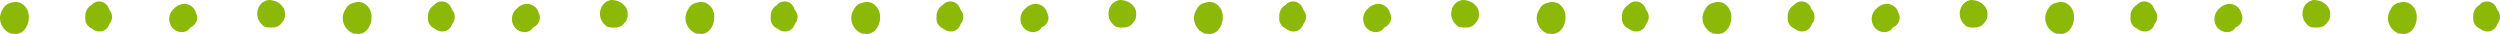 <svg xmlns="http://www.w3.org/2000/svg" xmlns:xlink="http://www.w3.org/1999/xlink" width="754" height="10.255" viewBox="0 0 754 10.255">
  <defs>
    <clipPath id="clip-path">
      <rect id="長方形_21" data-name="長方形 21" width="240.531" height="10.255" transform="translate(0 0)" fill="#8cb808"/>
    </clipPath>
    <clipPath id="clip-jobdata_support_border">
      <rect width="754" height="10.255"/>
    </clipPath>
  </defs>
  <g id="jobdata_support_border" clip-path="url(#clip-jobdata_support_border)">
    <g id="グループ_819" data-name="グループ 819" transform="translate(-225 -672)">
      <g id="グループ_27" data-name="グループ 27" transform="translate(225 672)">
        <g id="グループ_25" data-name="グループ 25" transform="translate(0 0)" clip-path="url(#clip-path)">
          <path id="パス_115" data-name="パス 115" d="M4.765,12.029c-.056,0-.113,0-.169-.005a2.95,2.95,0,0,1-.626-.106,1.255,1.255,0,0,1-.737-.039A5.034,5.034,0,0,1,0,7.15a4.88,4.88,0,0,1,.84-2.581,3.416,3.416,0,0,1,2.293-1.9q.07-.015.141-.026c.059-.021.118-.041.178-.059a4.03,4.03,0,0,1,2.736.074A4.521,4.521,0,0,1,8.676,6.915a5.624,5.624,0,0,1-1.383,3.912,3.489,3.489,0,0,1-2.528,1.2" transform="translate(0 -1.774)" fill="#8cb808"/>
          <path id="パス_116" data-name="パス 116" d="M105.923,10.789a3.386,3.386,0,0,1-.621-.058,3.708,3.708,0,0,1-1.7-.822A3.206,3.206,0,0,1,101.774,8a3.5,3.5,0,0,1-.154-1.633,3.763,3.763,0,0,1,1.833-3.533,3.025,3.025,0,0,1,5.073.646,3.893,3.893,0,0,1,.291.708,3.386,3.386,0,0,1,.844,1.848,3.293,3.293,0,0,1-.778,2.486,3.53,3.53,0,0,1-.217.539,3.162,3.162,0,0,1-1.421,1.435,3.046,3.046,0,0,1-1.322.292" transform="translate(-75.882 -1.298)" fill="#8cb808"/>
          <path id="パス_117" data-name="パス 117" d="M205.49,13.153a3.8,3.8,0,0,1-3-1.509,4.154,4.154,0,0,1-.554-3.81,3.823,3.823,0,0,1,1.2-1.738,4.365,4.365,0,0,1,2.924-1.443,3.615,3.615,0,0,1,3.726,2.774,2.886,2.886,0,0,1,.353,1.224,3.135,3.135,0,0,1-1.081,2.493,2.306,2.306,0,0,1-.5.355l-.081.045a3.167,3.167,0,0,1-.384.173,2.618,2.618,0,0,1-.279.422,2.789,2.789,0,0,1-1.605.938,3.428,3.428,0,0,1-.719.075" transform="translate(-150.665 -3.472)" fill="#8cb808"/>
          <path id="パス_118" data-name="パス 118" d="M310.532,8.312a3.949,3.949,0,0,1-.753-.073,2.1,2.1,0,0,1-1.525-.677q-.053-.04-.1-.083a4.461,4.461,0,0,1-1.279-4.713A3.9,3.9,0,0,1,308.635.494a3.321,3.321,0,0,1,.527-.236l.079-.038a2.557,2.557,0,0,1,1.688-.138,4.955,4.955,0,0,1,1.12.267,4.629,4.629,0,0,1,2.5,2.028A3.629,3.629,0,0,1,315,4.444a3.155,3.155,0,0,1-.874,2.344,3.387,3.387,0,0,1-3.028,1.5l-.092,0a3.914,3.914,0,0,1-.478.029" transform="translate(-229.067 0)" fill="#8cb808"/>
          <path id="パス_119" data-name="パス 119" d="M413.286,12.029c-.056,0-.113,0-.169-.005a2.944,2.944,0,0,1-.626-.106,1.256,1.256,0,0,1-.737-.039,5.033,5.033,0,0,1-3.231-4.73,4.88,4.88,0,0,1,.839-2.581,3.416,3.416,0,0,1,2.293-1.9c.047-.01.094-.019.141-.026s.118-.041.178-.059a4.03,4.03,0,0,1,2.736.074A4.522,4.522,0,0,1,417.2,6.915a5.623,5.623,0,0,1-1.383,3.912,3.49,3.49,0,0,1-2.528,1.2" transform="translate(-305.155 -1.774)" fill="#8cb808"/>
          <path id="パス_120" data-name="パス 120" d="M514.444,10.789a3.386,3.386,0,0,1-.621-.058,3.708,3.708,0,0,1-1.7-.822A3.206,3.206,0,0,1,510.295,8a3.5,3.5,0,0,1-.154-1.633,3.763,3.763,0,0,1,1.833-3.533,3.025,3.025,0,0,1,5.073.646,3.89,3.89,0,0,1,.291.708,3.386,3.386,0,0,1,.844,1.848,3.293,3.293,0,0,1-.778,2.486,3.532,3.532,0,0,1-.217.539,3.162,3.162,0,0,1-1.421,1.435,3.047,3.047,0,0,1-1.322.292" transform="translate(-381.037 -1.297)" fill="#8cb808"/>
          <path id="パス_121" data-name="パス 121" d="M614.011,13.153a3.8,3.8,0,0,1-3-1.509,4.155,4.155,0,0,1-.554-3.81,3.822,3.822,0,0,1,1.2-1.738,4.365,4.365,0,0,1,2.925-1.443A3.615,3.615,0,0,1,618.3,7.427a2.889,2.889,0,0,1,.352,1.224,3.135,3.135,0,0,1-1.081,2.493,2.31,2.31,0,0,1-.5.354l-.081.045a3.172,3.172,0,0,1-.384.173,2.649,2.649,0,0,1-.279.422,2.788,2.788,0,0,1-1.605.938,3.444,3.444,0,0,1-.719.076" transform="translate(-455.82 -3.472)" fill="#8cb808"/>
          <path id="パス_122" data-name="パス 122" d="M719.053,8.312a3.949,3.949,0,0,1-.753-.073,2.094,2.094,0,0,1-1.525-.677q-.053-.04-.1-.083a4.46,4.46,0,0,1-1.279-4.713A3.9,3.9,0,0,1,717.156.494a3.324,3.324,0,0,1,.527-.236l.079-.038A2.556,2.556,0,0,1,719.45.082a4.947,4.947,0,0,1,1.121.267,4.63,4.63,0,0,1,2.5,2.028,3.63,3.63,0,0,1,.453,2.067,3.219,3.219,0,0,1-.478,1.837,3.265,3.265,0,0,1-.4.507,3.388,3.388,0,0,1-3.028,1.5l-.092,0a3.913,3.913,0,0,1-.478.029" transform="translate(-534.222 0)" fill="#8cb808"/>
          <path id="パス_123" data-name="パス 123" d="M821.806,12.03c-.057,0-.113,0-.169-.005a2.944,2.944,0,0,1-.626-.106,1.257,1.257,0,0,1-.737-.039,5.034,5.034,0,0,1-3.231-4.73,4.882,4.882,0,0,1,.839-2.581,3.417,3.417,0,0,1,2.293-1.9q.07-.015.141-.026.089-.032.178-.059a4.033,4.033,0,0,1,2.736.074,4.522,4.522,0,0,1,2.487,4.263,5.624,5.624,0,0,1-1.382,3.911,3.491,3.491,0,0,1-2.528,1.2" transform="translate(-610.309 -1.775)" fill="#8cb808"/>
          <path id="パス_124" data-name="パス 124" d="M922.964,10.789a3.386,3.386,0,0,1-.622-.058,3.709,3.709,0,0,1-1.7-.822A3.206,3.206,0,0,1,918.815,8a3.505,3.505,0,0,1-.154-1.633,3.763,3.763,0,0,1,1.833-3.533,3.025,3.025,0,0,1,5.073.646,3.9,3.9,0,0,1,.291.708,3.387,3.387,0,0,1,.844,1.848,3.293,3.293,0,0,1-.778,2.486,3.55,3.55,0,0,1-.217.539,3.163,3.163,0,0,1-1.421,1.435,3.046,3.046,0,0,1-1.321.292" transform="translate(-686.191 -1.297)" fill="#8cb808"/>
        </g>
      </g>
      <g id="グループ_28" data-name="グループ 28" transform="translate(481.734 672)">
        <g id="グループ_25-2" data-name="グループ 25" transform="translate(0 0)" clip-path="url(#clip-path)">
          <path id="パス_115-2" data-name="パス 115" d="M4.765,12.029c-.056,0-.113,0-.169-.005a2.95,2.95,0,0,1-.626-.106,1.255,1.255,0,0,1-.737-.039A5.034,5.034,0,0,1,0,7.15a4.88,4.88,0,0,1,.84-2.581,3.416,3.416,0,0,1,2.293-1.9q.07-.015.141-.026c.059-.021.118-.041.178-.059a4.03,4.03,0,0,1,2.736.074A4.521,4.521,0,0,1,8.676,6.915a5.624,5.624,0,0,1-1.383,3.912,3.489,3.489,0,0,1-2.528,1.2" transform="translate(0 -1.774)" fill="#8cb808"/>
          <path id="パス_116-2" data-name="パス 116" d="M105.923,10.789a3.386,3.386,0,0,1-.621-.058,3.708,3.708,0,0,1-1.7-.822A3.206,3.206,0,0,1,101.774,8a3.5,3.5,0,0,1-.154-1.633,3.763,3.763,0,0,1,1.833-3.533,3.025,3.025,0,0,1,5.073.646,3.893,3.893,0,0,1,.291.708,3.386,3.386,0,0,1,.844,1.848,3.293,3.293,0,0,1-.778,2.486,3.53,3.53,0,0,1-.217.539,3.162,3.162,0,0,1-1.421,1.435,3.046,3.046,0,0,1-1.322.292" transform="translate(-75.882 -1.298)" fill="#8cb808"/>
          <path id="パス_117-2" data-name="パス 117" d="M205.49,13.153a3.8,3.8,0,0,1-3-1.509,4.154,4.154,0,0,1-.554-3.81,3.823,3.823,0,0,1,1.2-1.738,4.365,4.365,0,0,1,2.924-1.443,3.615,3.615,0,0,1,3.726,2.774,2.886,2.886,0,0,1,.353,1.224,3.135,3.135,0,0,1-1.081,2.493,2.306,2.306,0,0,1-.5.355l-.081.045a3.167,3.167,0,0,1-.384.173,2.618,2.618,0,0,1-.279.422,2.789,2.789,0,0,1-1.605.938,3.428,3.428,0,0,1-.719.075" transform="translate(-150.665 -3.472)" fill="#8cb808"/>
          <path id="パス_118-2" data-name="パス 118" d="M310.532,8.312a3.949,3.949,0,0,1-.753-.073,2.1,2.1,0,0,1-1.525-.677q-.053-.04-.1-.083a4.461,4.461,0,0,1-1.279-4.713A3.9,3.9,0,0,1,308.635.494a3.321,3.321,0,0,1,.527-.236l.079-.038a2.557,2.557,0,0,1,1.688-.138,4.955,4.955,0,0,1,1.12.267,4.629,4.629,0,0,1,2.5,2.028A3.629,3.629,0,0,1,315,4.444a3.155,3.155,0,0,1-.874,2.344,3.387,3.387,0,0,1-3.028,1.5l-.092,0a3.914,3.914,0,0,1-.478.029" transform="translate(-229.067 0)" fill="#8cb808"/>
          <path id="パス_119-2" data-name="パス 119" d="M413.286,12.029c-.056,0-.113,0-.169-.005a2.944,2.944,0,0,1-.626-.106,1.256,1.256,0,0,1-.737-.039,5.033,5.033,0,0,1-3.231-4.73,4.88,4.88,0,0,1,.839-2.581,3.416,3.416,0,0,1,2.293-1.9c.047-.01.094-.019.141-.026s.118-.041.178-.059a4.03,4.03,0,0,1,2.736.074A4.522,4.522,0,0,1,417.2,6.915a5.623,5.623,0,0,1-1.383,3.912,3.49,3.49,0,0,1-2.528,1.2" transform="translate(-305.155 -1.774)" fill="#8cb808"/>
          <path id="パス_120-2" data-name="パス 120" d="M514.444,10.789a3.386,3.386,0,0,1-.621-.058,3.708,3.708,0,0,1-1.7-.822A3.206,3.206,0,0,1,510.295,8a3.5,3.5,0,0,1-.154-1.633,3.763,3.763,0,0,1,1.833-3.533,3.025,3.025,0,0,1,5.073.646,3.89,3.89,0,0,1,.291.708,3.386,3.386,0,0,1,.844,1.848,3.293,3.293,0,0,1-.778,2.486,3.532,3.532,0,0,1-.217.539,3.162,3.162,0,0,1-1.421,1.435,3.047,3.047,0,0,1-1.322.292" transform="translate(-381.037 -1.297)" fill="#8cb808"/>
          <path id="パス_121-2" data-name="パス 121" d="M614.011,13.153a3.8,3.8,0,0,1-3-1.509,4.155,4.155,0,0,1-.554-3.81,3.822,3.822,0,0,1,1.2-1.738,4.365,4.365,0,0,1,2.925-1.443A3.615,3.615,0,0,1,618.3,7.427a2.889,2.889,0,0,1,.352,1.224,3.135,3.135,0,0,1-1.081,2.493,2.31,2.31,0,0,1-.5.354l-.081.045a3.172,3.172,0,0,1-.384.173,2.649,2.649,0,0,1-.279.422,2.788,2.788,0,0,1-1.605.938,3.444,3.444,0,0,1-.719.076" transform="translate(-455.82 -3.472)" fill="#8cb808"/>
          <path id="パス_122-2" data-name="パス 122" d="M719.053,8.312a3.949,3.949,0,0,1-.753-.073,2.094,2.094,0,0,1-1.525-.677q-.053-.04-.1-.083a4.46,4.46,0,0,1-1.279-4.713A3.9,3.9,0,0,1,717.156.494a3.324,3.324,0,0,1,.527-.236l.079-.038A2.556,2.556,0,0,1,719.45.082a4.947,4.947,0,0,1,1.121.267,4.63,4.63,0,0,1,2.5,2.028,3.63,3.63,0,0,1,.453,2.067,3.219,3.219,0,0,1-.478,1.837,3.265,3.265,0,0,1-.4.507,3.388,3.388,0,0,1-3.028,1.5l-.092,0a3.913,3.913,0,0,1-.478.029" transform="translate(-534.222 0)" fill="#8cb808"/>
          <path id="パス_123-2" data-name="パス 123" d="M821.806,12.03c-.057,0-.113,0-.169-.005a2.944,2.944,0,0,1-.626-.106,1.257,1.257,0,0,1-.737-.039,5.034,5.034,0,0,1-3.231-4.73,4.882,4.882,0,0,1,.839-2.581,3.417,3.417,0,0,1,2.293-1.9q.07-.015.141-.026.089-.032.178-.059a4.033,4.033,0,0,1,2.736.074,4.522,4.522,0,0,1,2.487,4.263,5.624,5.624,0,0,1-1.382,3.911,3.491,3.491,0,0,1-2.528,1.2" transform="translate(-610.309 -1.775)" fill="#8cb808"/>
          <path id="パス_124-2" data-name="パス 124" d="M922.964,10.789a3.386,3.386,0,0,1-.622-.058,3.709,3.709,0,0,1-1.7-.822A3.206,3.206,0,0,1,918.815,8a3.505,3.505,0,0,1-.154-1.633,3.763,3.763,0,0,1,1.833-3.533,3.025,3.025,0,0,1,5.073.646,3.9,3.9,0,0,1,.291.708,3.387,3.387,0,0,1,.844,1.848,3.293,3.293,0,0,1-.778,2.486,3.55,3.55,0,0,1-.217.539,3.163,3.163,0,0,1-1.421,1.435,3.046,3.046,0,0,1-1.321.292" transform="translate(-686.191 -1.297)" fill="#8cb808"/>
        </g>
      </g>
      <g id="グループ_29" data-name="グループ 29" transform="translate(738.469 672)">
        <g id="グループ_25-3" data-name="グループ 25" transform="translate(0 0)" clip-path="url(#clip-path)">
          <path id="パス_115-3" data-name="パス 115" d="M4.765,12.029c-.056,0-.113,0-.169-.005a2.95,2.95,0,0,1-.626-.106,1.255,1.255,0,0,1-.737-.039A5.034,5.034,0,0,1,0,7.15a4.88,4.88,0,0,1,.84-2.581,3.416,3.416,0,0,1,2.293-1.9q.07-.015.141-.026c.059-.021.118-.041.178-.059a4.03,4.03,0,0,1,2.736.074A4.521,4.521,0,0,1,8.676,6.915a5.624,5.624,0,0,1-1.383,3.912,3.489,3.489,0,0,1-2.528,1.2" transform="translate(0 -1.774)" fill="#8cb808"/>
          <path id="パス_116-3" data-name="パス 116" d="M105.923,10.789a3.386,3.386,0,0,1-.621-.058,3.708,3.708,0,0,1-1.7-.822A3.206,3.206,0,0,1,101.774,8a3.5,3.5,0,0,1-.154-1.633,3.763,3.763,0,0,1,1.833-3.533,3.025,3.025,0,0,1,5.073.646,3.893,3.893,0,0,1,.291.708,3.386,3.386,0,0,1,.844,1.848,3.293,3.293,0,0,1-.778,2.486,3.53,3.53,0,0,1-.217.539,3.162,3.162,0,0,1-1.421,1.435,3.046,3.046,0,0,1-1.322.292" transform="translate(-75.882 -1.298)" fill="#8cb808"/>
          <path id="パス_117-3" data-name="パス 117" d="M205.49,13.153a3.8,3.8,0,0,1-3-1.509,4.154,4.154,0,0,1-.554-3.81,3.823,3.823,0,0,1,1.2-1.738,4.365,4.365,0,0,1,2.924-1.443,3.615,3.615,0,0,1,3.726,2.774,2.886,2.886,0,0,1,.353,1.224,3.135,3.135,0,0,1-1.081,2.493,2.306,2.306,0,0,1-.5.355l-.081.045a3.167,3.167,0,0,1-.384.173,2.618,2.618,0,0,1-.279.422,2.789,2.789,0,0,1-1.605.938,3.428,3.428,0,0,1-.719.075" transform="translate(-150.665 -3.472)" fill="#8cb808"/>
          <path id="パス_118-3" data-name="パス 118" d="M310.532,8.312a3.949,3.949,0,0,1-.753-.073,2.1,2.1,0,0,1-1.525-.677q-.053-.04-.1-.083a4.461,4.461,0,0,1-1.279-4.713A3.9,3.9,0,0,1,308.635.494a3.321,3.321,0,0,1,.527-.236l.079-.038a2.557,2.557,0,0,1,1.688-.138,4.955,4.955,0,0,1,1.12.267,4.629,4.629,0,0,1,2.5,2.028A3.629,3.629,0,0,1,315,4.444a3.155,3.155,0,0,1-.874,2.344,3.387,3.387,0,0,1-3.028,1.5l-.092,0a3.914,3.914,0,0,1-.478.029" transform="translate(-229.067 0)" fill="#8cb808"/>
          <path id="パス_119-3" data-name="パス 119" d="M413.286,12.029c-.056,0-.113,0-.169-.005a2.944,2.944,0,0,1-.626-.106,1.256,1.256,0,0,1-.737-.039,5.033,5.033,0,0,1-3.231-4.73,4.88,4.88,0,0,1,.839-2.581,3.416,3.416,0,0,1,2.293-1.9c.047-.01.094-.019.141-.026s.118-.041.178-.059a4.03,4.03,0,0,1,2.736.074A4.522,4.522,0,0,1,417.2,6.915a5.623,5.623,0,0,1-1.383,3.912,3.49,3.49,0,0,1-2.528,1.2" transform="translate(-305.155 -1.774)" fill="#8cb808"/>
          <path id="パス_120-3" data-name="パス 120" d="M514.444,10.789a3.386,3.386,0,0,1-.621-.058,3.708,3.708,0,0,1-1.7-.822A3.206,3.206,0,0,1,510.295,8a3.5,3.5,0,0,1-.154-1.633,3.763,3.763,0,0,1,1.833-3.533,3.025,3.025,0,0,1,5.073.646,3.89,3.89,0,0,1,.291.708,3.386,3.386,0,0,1,.844,1.848,3.293,3.293,0,0,1-.778,2.486,3.532,3.532,0,0,1-.217.539,3.162,3.162,0,0,1-1.421,1.435,3.047,3.047,0,0,1-1.322.292" transform="translate(-381.037 -1.297)" fill="#8cb808"/>
          <path id="パス_121-3" data-name="パス 121" d="M614.011,13.153a3.8,3.8,0,0,1-3-1.509,4.155,4.155,0,0,1-.554-3.81,3.822,3.822,0,0,1,1.2-1.738,4.365,4.365,0,0,1,2.925-1.443A3.615,3.615,0,0,1,618.3,7.427a2.889,2.889,0,0,1,.352,1.224,3.135,3.135,0,0,1-1.081,2.493,2.31,2.31,0,0,1-.5.354l-.081.045a3.172,3.172,0,0,1-.384.173,2.649,2.649,0,0,1-.279.422,2.788,2.788,0,0,1-1.605.938,3.444,3.444,0,0,1-.719.076" transform="translate(-455.82 -3.472)" fill="#8cb808"/>
          <path id="パス_122-3" data-name="パス 122" d="M719.053,8.312a3.949,3.949,0,0,1-.753-.073,2.094,2.094,0,0,1-1.525-.677q-.053-.04-.1-.083a4.46,4.46,0,0,1-1.279-4.713A3.9,3.9,0,0,1,717.156.494a3.324,3.324,0,0,1,.527-.236l.079-.038A2.556,2.556,0,0,1,719.45.082a4.947,4.947,0,0,1,1.121.267,4.63,4.63,0,0,1,2.5,2.028,3.63,3.63,0,0,1,.453,2.067,3.219,3.219,0,0,1-.478,1.837,3.265,3.265,0,0,1-.4.507,3.388,3.388,0,0,1-3.028,1.5l-.092,0a3.913,3.913,0,0,1-.478.029" transform="translate(-534.222 0)" fill="#8cb808"/>
          <path id="パス_123-3" data-name="パス 123" d="M821.806,12.03c-.057,0-.113,0-.169-.005a2.944,2.944,0,0,1-.626-.106,1.257,1.257,0,0,1-.737-.039,5.034,5.034,0,0,1-3.231-4.73,4.882,4.882,0,0,1,.839-2.581,3.417,3.417,0,0,1,2.293-1.9q.07-.015.141-.026.089-.032.178-.059a4.033,4.033,0,0,1,2.736.074,4.522,4.522,0,0,1,2.487,4.263,5.624,5.624,0,0,1-1.382,3.911,3.491,3.491,0,0,1-2.528,1.2" transform="translate(-610.309 -1.775)" fill="#8cb808"/>
          <path id="パス_124-3" data-name="パス 124" d="M922.964,10.789a3.386,3.386,0,0,1-.622-.058,3.709,3.709,0,0,1-1.7-.822A3.206,3.206,0,0,1,918.815,8a3.505,3.505,0,0,1-.154-1.633,3.763,3.763,0,0,1,1.833-3.533,3.025,3.025,0,0,1,5.073.646,3.9,3.9,0,0,1,.291.708,3.387,3.387,0,0,1,.844,1.848,3.293,3.293,0,0,1-.778,2.486,3.55,3.55,0,0,1-.217.539,3.163,3.163,0,0,1-1.421,1.435,3.046,3.046,0,0,1-1.321.292" transform="translate(-686.191 -1.297)" fill="#8cb808"/>
        </g>
      </g>
    </g>
  </g>
</svg>

